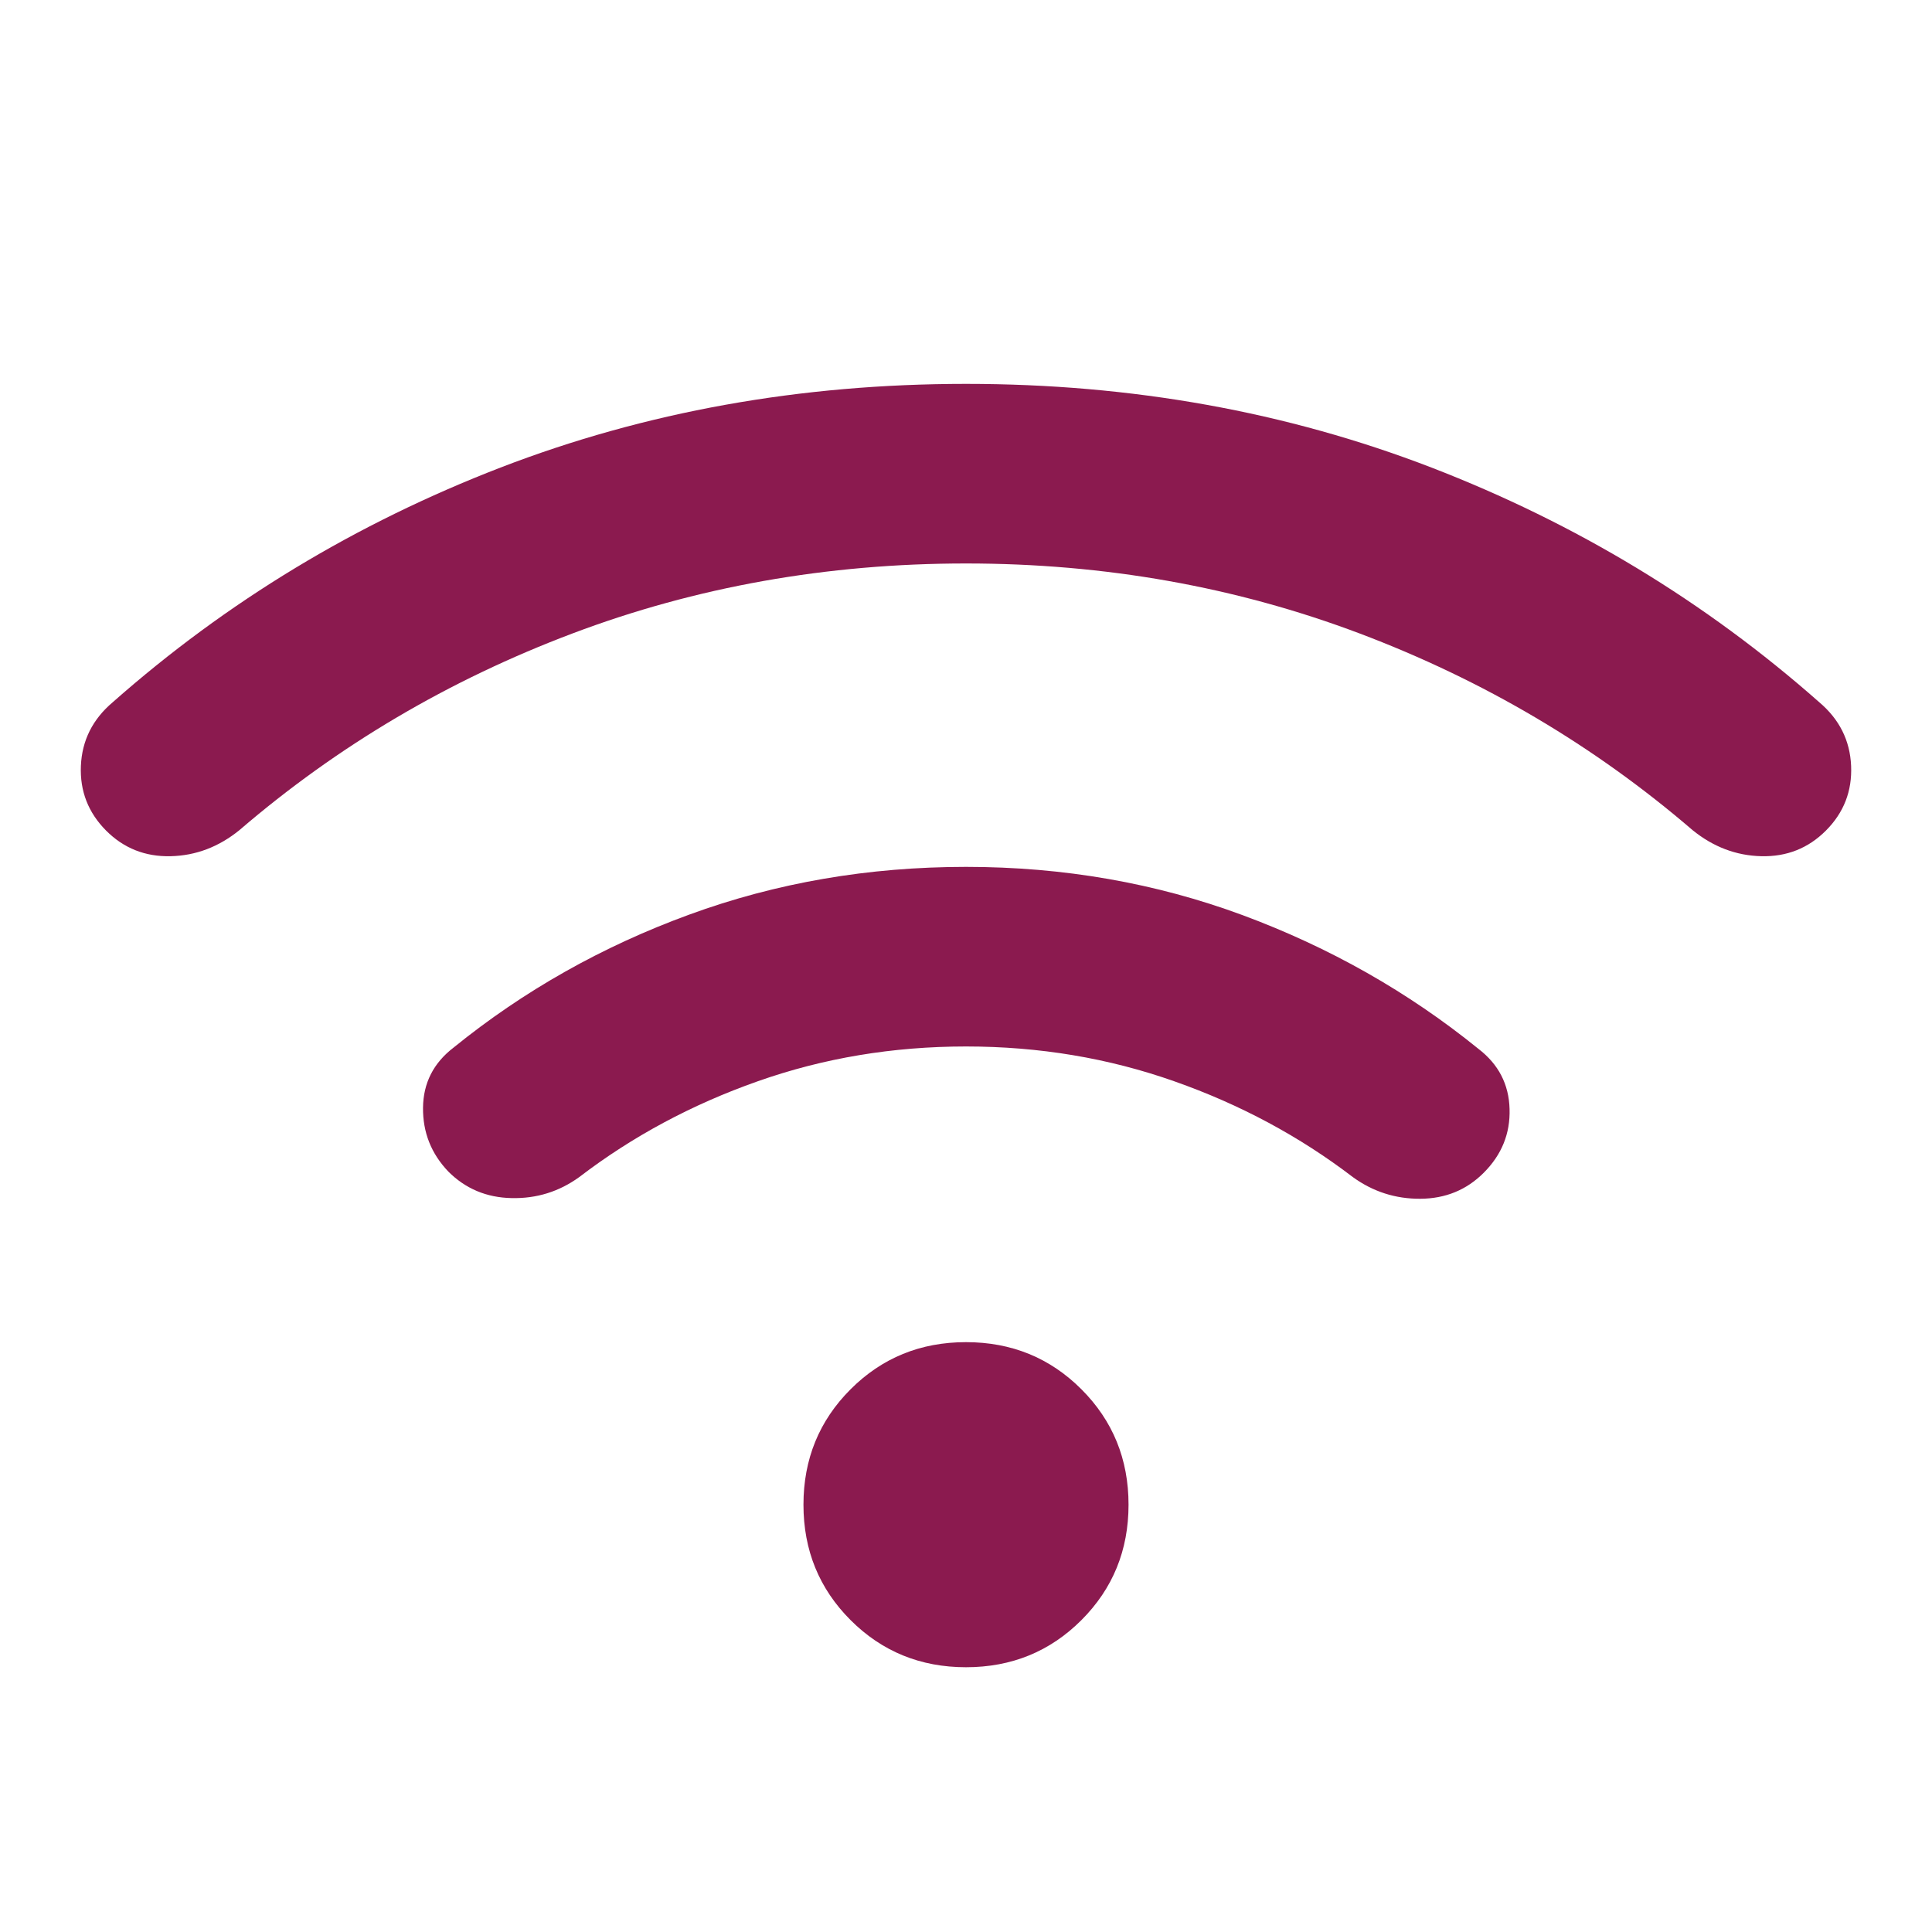 <svg width="23" height="23" viewBox="0 0 23 23" fill="none" xmlns="http://www.w3.org/2000/svg">
<mask id="mask0_3502_537" style="mask-type:alpha" maskUnits="userSpaceOnUse" x="0" y="0" width="23" height="23">
<rect width="23" height="23" fill="#D9D9D9"/>
</mask>
<g mask="url(#mask0_3502_537)">
<path d="M11.5 19.848C10.958 19.848 10.5 19.661 10.126 19.287C9.752 18.913 9.565 18.455 9.565 17.913C9.565 17.371 9.752 16.913 10.126 16.539C10.5 16.165 10.958 15.978 11.5 15.978C12.042 15.978 12.5 16.165 12.874 16.539C13.248 16.913 13.435 17.371 13.435 17.913C13.435 18.455 13.248 18.913 12.874 19.287C12.5 19.661 12.042 19.848 11.5 19.848ZM11.5 10.32C12.661 10.32 13.759 10.512 14.794 10.895C15.829 11.279 16.765 11.809 17.6 12.486C17.84 12.67 17.963 12.909 17.971 13.202C17.98 13.495 17.877 13.748 17.663 13.962C17.459 14.166 17.208 14.269 16.91 14.271C16.612 14.273 16.343 14.186 16.104 14.012C15.472 13.529 14.765 13.149 13.981 12.873C13.197 12.596 12.37 12.458 11.5 12.458C10.63 12.458 9.803 12.596 9.019 12.873C8.236 13.149 7.528 13.529 6.897 14.012C6.657 14.186 6.388 14.27 6.09 14.263C5.792 14.257 5.541 14.151 5.337 13.947C5.133 13.733 5.033 13.48 5.036 13.187C5.039 12.894 5.16 12.655 5.4 12.471C6.235 11.794 7.171 11.266 8.206 10.888C9.241 10.509 10.339 10.32 11.5 10.32ZM11.5 4.57C13.472 4.57 15.319 4.902 17.041 5.566C18.763 6.231 20.302 7.162 21.658 8.36C21.898 8.563 22.024 8.816 22.037 9.117C22.05 9.418 21.95 9.675 21.736 9.889C21.526 10.099 21.27 10.2 20.969 10.193C20.668 10.186 20.395 10.082 20.149 9.882C18.981 8.878 17.66 8.098 16.188 7.542C14.715 6.986 13.153 6.708 11.5 6.708C9.848 6.708 8.285 6.986 6.813 7.542C5.34 8.098 4.02 8.878 2.851 9.882C2.605 10.082 2.332 10.186 2.031 10.193C1.73 10.2 1.474 10.099 1.264 9.889C1.051 9.675 0.95 9.418 0.963 9.117C0.976 8.816 1.102 8.563 1.342 8.36C2.698 7.162 4.237 6.231 5.959 5.566C7.681 4.902 9.528 4.57 11.5 4.57Z" fill="#8B1A4F"/>
</g>
</svg>
